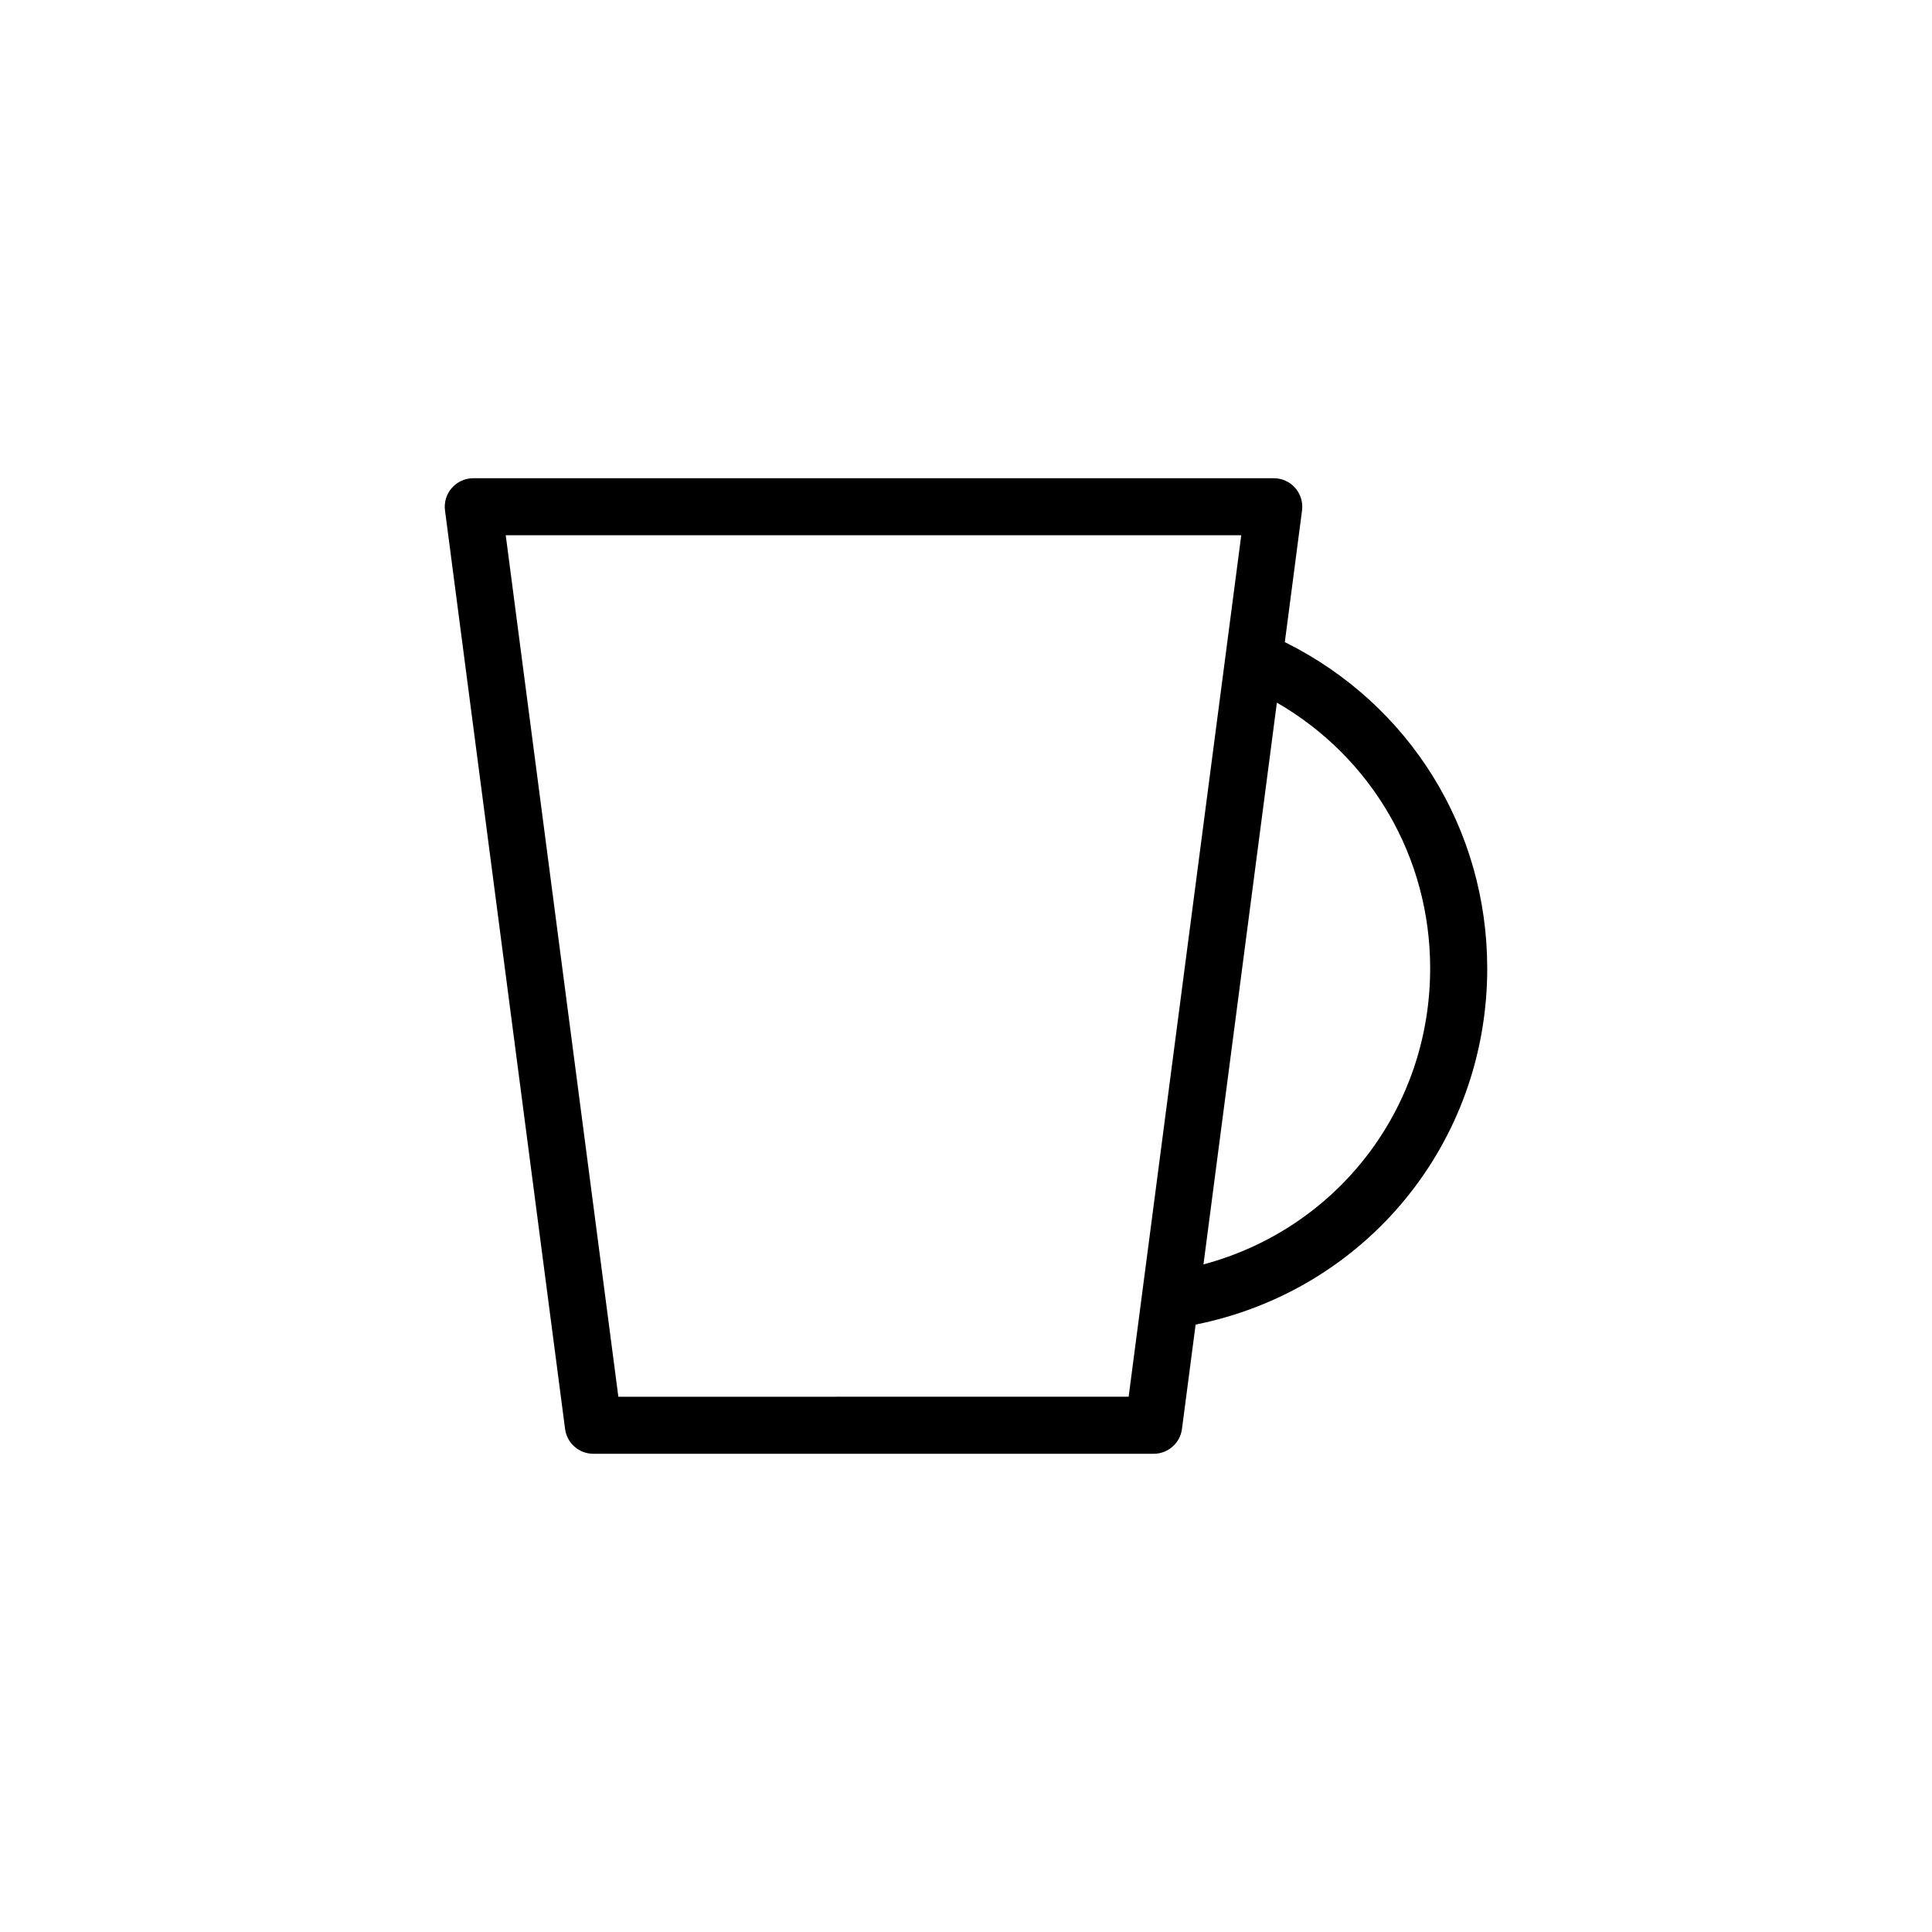 <?xml version="1.0" encoding="UTF-8"?>
<!-- Uploaded to: SVG Repo, www.svgrepo.com, Generator: SVG Repo Mixer Tools -->
<svg fill="#000000" width="800px" height="800px" version="1.1" viewBox="144 144 512 512" xmlns="http://www.w3.org/2000/svg">
 <path d="m538.13 400.6c0-36.805-20.469-69.883-53.43-86.332-0.07-0.035-0.141-0.051-0.211-0.082l4.566-34.918c0.281-2.156-0.379-4.328-1.812-5.965-1.43-1.633-3.5-2.57-5.68-2.57h-212.14c-2.176 0-4.242 0.938-5.68 2.57-1.438 1.637-2.098 3.809-1.812 5.965l31.82 243.42c0.492 3.762 3.699 6.578 7.492 6.578h148.5c3.793 0 7.004-2.816 7.492-6.578l3.617-27.66c45.02-9.027 77.285-48.012 77.285-94.43zm-230.26 113.55-29.844-228.3 194.92-0.004-29.844 228.3zm155.06-35.074 19.457-148.87c25.176 14.531 40.621 41.051 40.621 70.398 0.008 37.379-24.797 69.059-60.078 78.473z"/>
</svg>